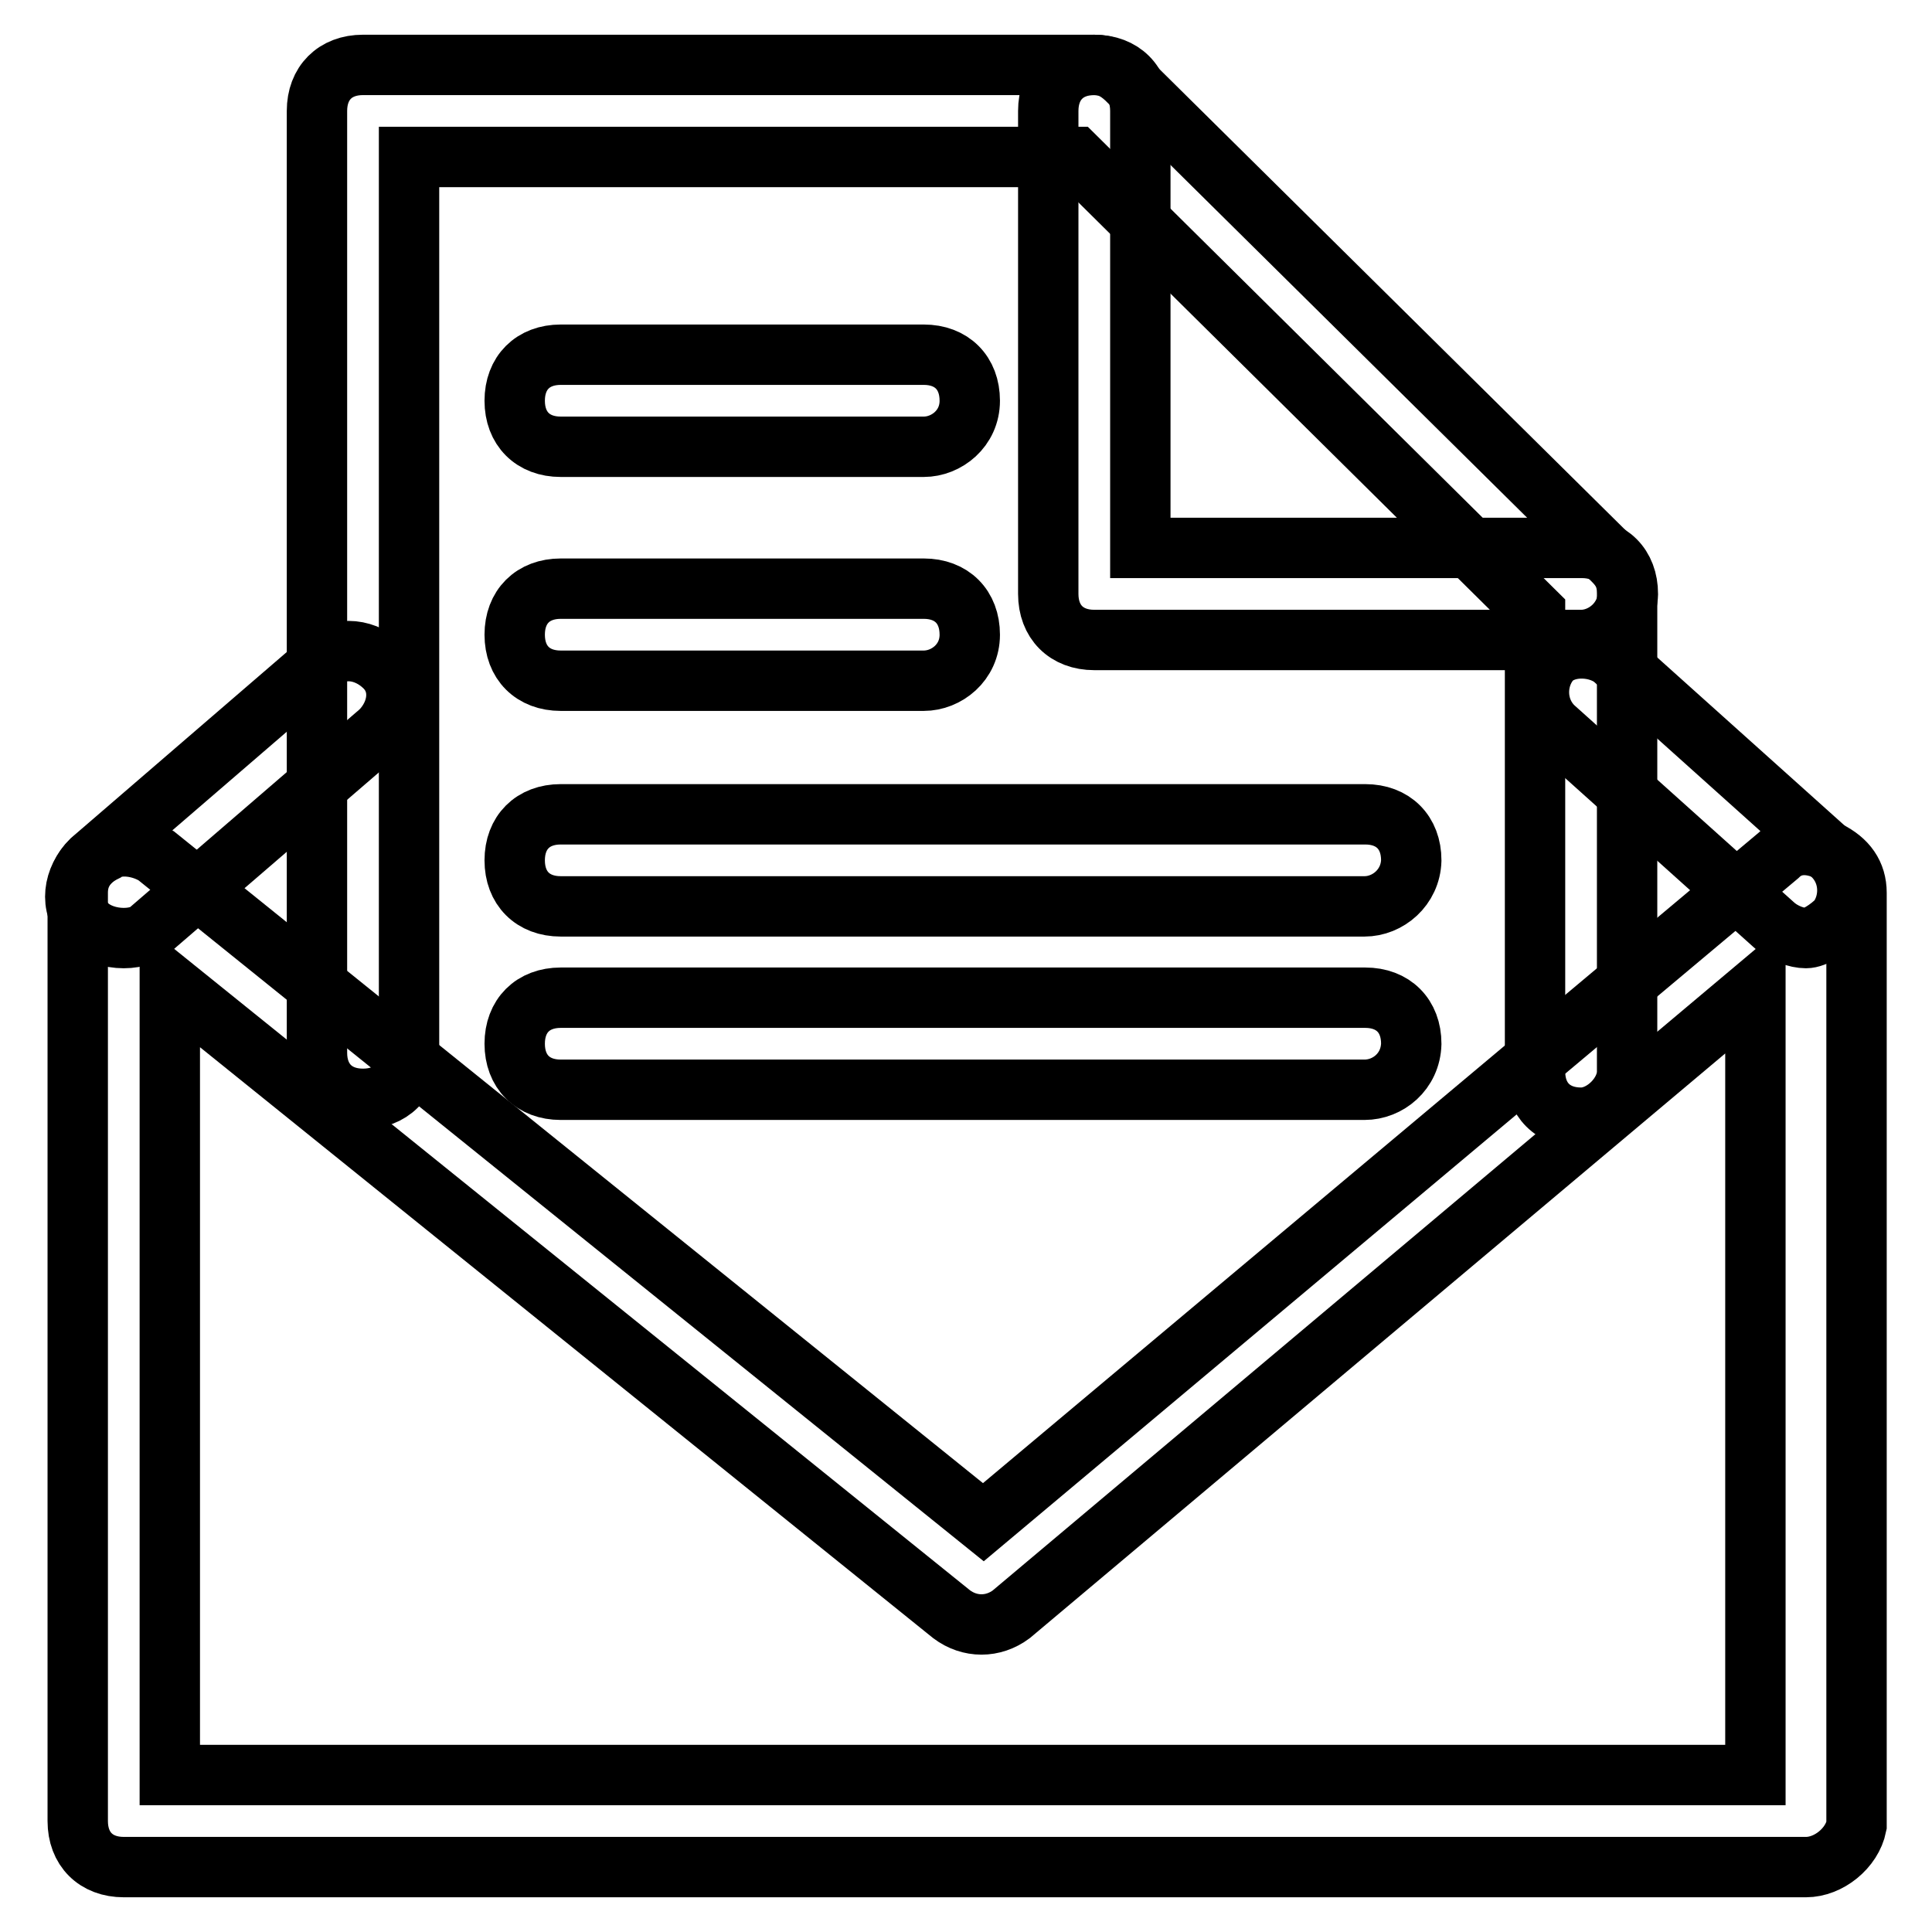 <?xml version="1.0" encoding="utf-8"?>
<!-- Svg Vector Icons : http://www.onlinewebfonts.com/icon -->
<!DOCTYPE svg PUBLIC "-//W3C//DTD SVG 1.1//EN" "http://www.w3.org/Graphics/SVG/1.1/DTD/svg11.dtd">
<svg version="1.1" xmlns="http://www.w3.org/2000/svg" xmlns:xlink="http://www.w3.org/1999/xlink" x="0px" y="0px" viewBox="0 0 256 256" enable-background="new 0 0 256 256" xml:space="preserve">
<g> <path stroke-width="8" fill-opacity="0" stroke="#000000"  d="M209.5,148.1c-3.7,0-6.1-2.4-6.1-6.1V81.1l-60.9-60.3H54.2v118.7c0,3.7-2.4,6.1-6.1,6.1 c-3.7,0-6.1-2.4-6.1-6.1V14.7c0-3.7,2.4-6.1,6.1-6.1h96.8c1.8,0,3,0.6,4.3,1.8l64.6,63.9c1.2,1.2,1.8,2.4,1.8,4.3V142 C215.6,145,212.5,148.1,209.5,148.1L209.5,148.1z"/> <path stroke-width="8" fill-opacity="0" stroke="#000000"  d="M209.5,84.8h-64.5c-3.7,0-6.1-2.4-6.1-6.1V14.7c0-3.7,2.4-6.1,6.1-6.1c3.7,0,6.1,2.4,6.1,6.1v57.9h58.5 c3.7,0,6.1,2.4,6.1,6.1C215.6,82.3,212.5,84.8,209.5,84.8z M122.4,59.2H74.3c-3.7,0-6.1-2.4-6.1-6.1c0-3.7,2.4-6.1,6.1-6.1h48.1 c3.7,0,6.1,2.4,6.1,6.1C128.5,56.8,125.4,59.2,122.4,59.2z M122.4,90.2H74.3c-3.7,0-6.1-2.4-6.1-6.1c0-3.7,2.4-6.1,6.1-6.1h48.1 c3.7,0,6.1,2.4,6.1,6.1C128.5,87.8,125.4,90.2,122.4,90.2z M180.8,120.1H74.3c-3.7,0-6.1-2.4-6.1-6.1c0-3.7,2.4-6.1,6.1-6.1h106.6 c3.7,0,6.1,2.4,6.1,6.1C186.9,117.6,183.9,120.1,180.8,120.1L180.8,120.1z M180.8,144.4H74.3c-3.7,0-6.1-2.4-6.1-6.1 c0-3.7,2.4-6.1,6.1-6.1h106.6c3.7,0,6.1,2.4,6.1,6.1C186.9,142,183.9,144.4,180.8,144.4L180.8,144.4z"/> <path stroke-width="8" fill-opacity="0" stroke="#000000"  d="M239.3,247.4H16.4c-3.7,0-6.1-2.4-6.1-6.1v-123c0-2.4,1.2-4.3,3.7-5.5c1.8-1.2,4.9-0.6,6.7,0.6l109.6,88.3 l105.3-88.3c1.8-1.8,4.3-1.8,6.7-0.6c2.4,1.2,3.7,3,3.7,5.5v123.6C245.4,244.9,242.3,247.4,239.3,247.4L239.3,247.4z M22.5,235.2 h210.1V131L134,213.9c-2.4,1.8-5.5,1.8-7.9,0L22.5,130.4V235.2L22.5,235.2z"/> <path stroke-width="8" fill-opacity="0" stroke="#000000"  d="M239.3,124.3c-1.2,0-3-0.6-4.3-1.8l-29.2-26.2c-2.4-2.4-2.4-6.1-0.6-8.5c1.8-2.4,6.1-2.4,8.5-0.6l29.2,26.2 c2.4,2.4,2.4,6.1,0.6,8.5C242.3,123.1,240.5,124.3,239.3,124.3L239.3,124.3z M16.4,124.3c-1.8,0-3.7-0.6-4.9-1.8 c-2.4-2.4-1.8-6.1,0.6-8.5l30.4-26.2c2.4-2.4,6.1-1.8,8.5,0.6c2.4,2.4,1.8,6.1-0.6,8.5l-30.4,26.2 C19.5,123.7,18.2,124.3,16.4,124.3z"/></g>
</svg>